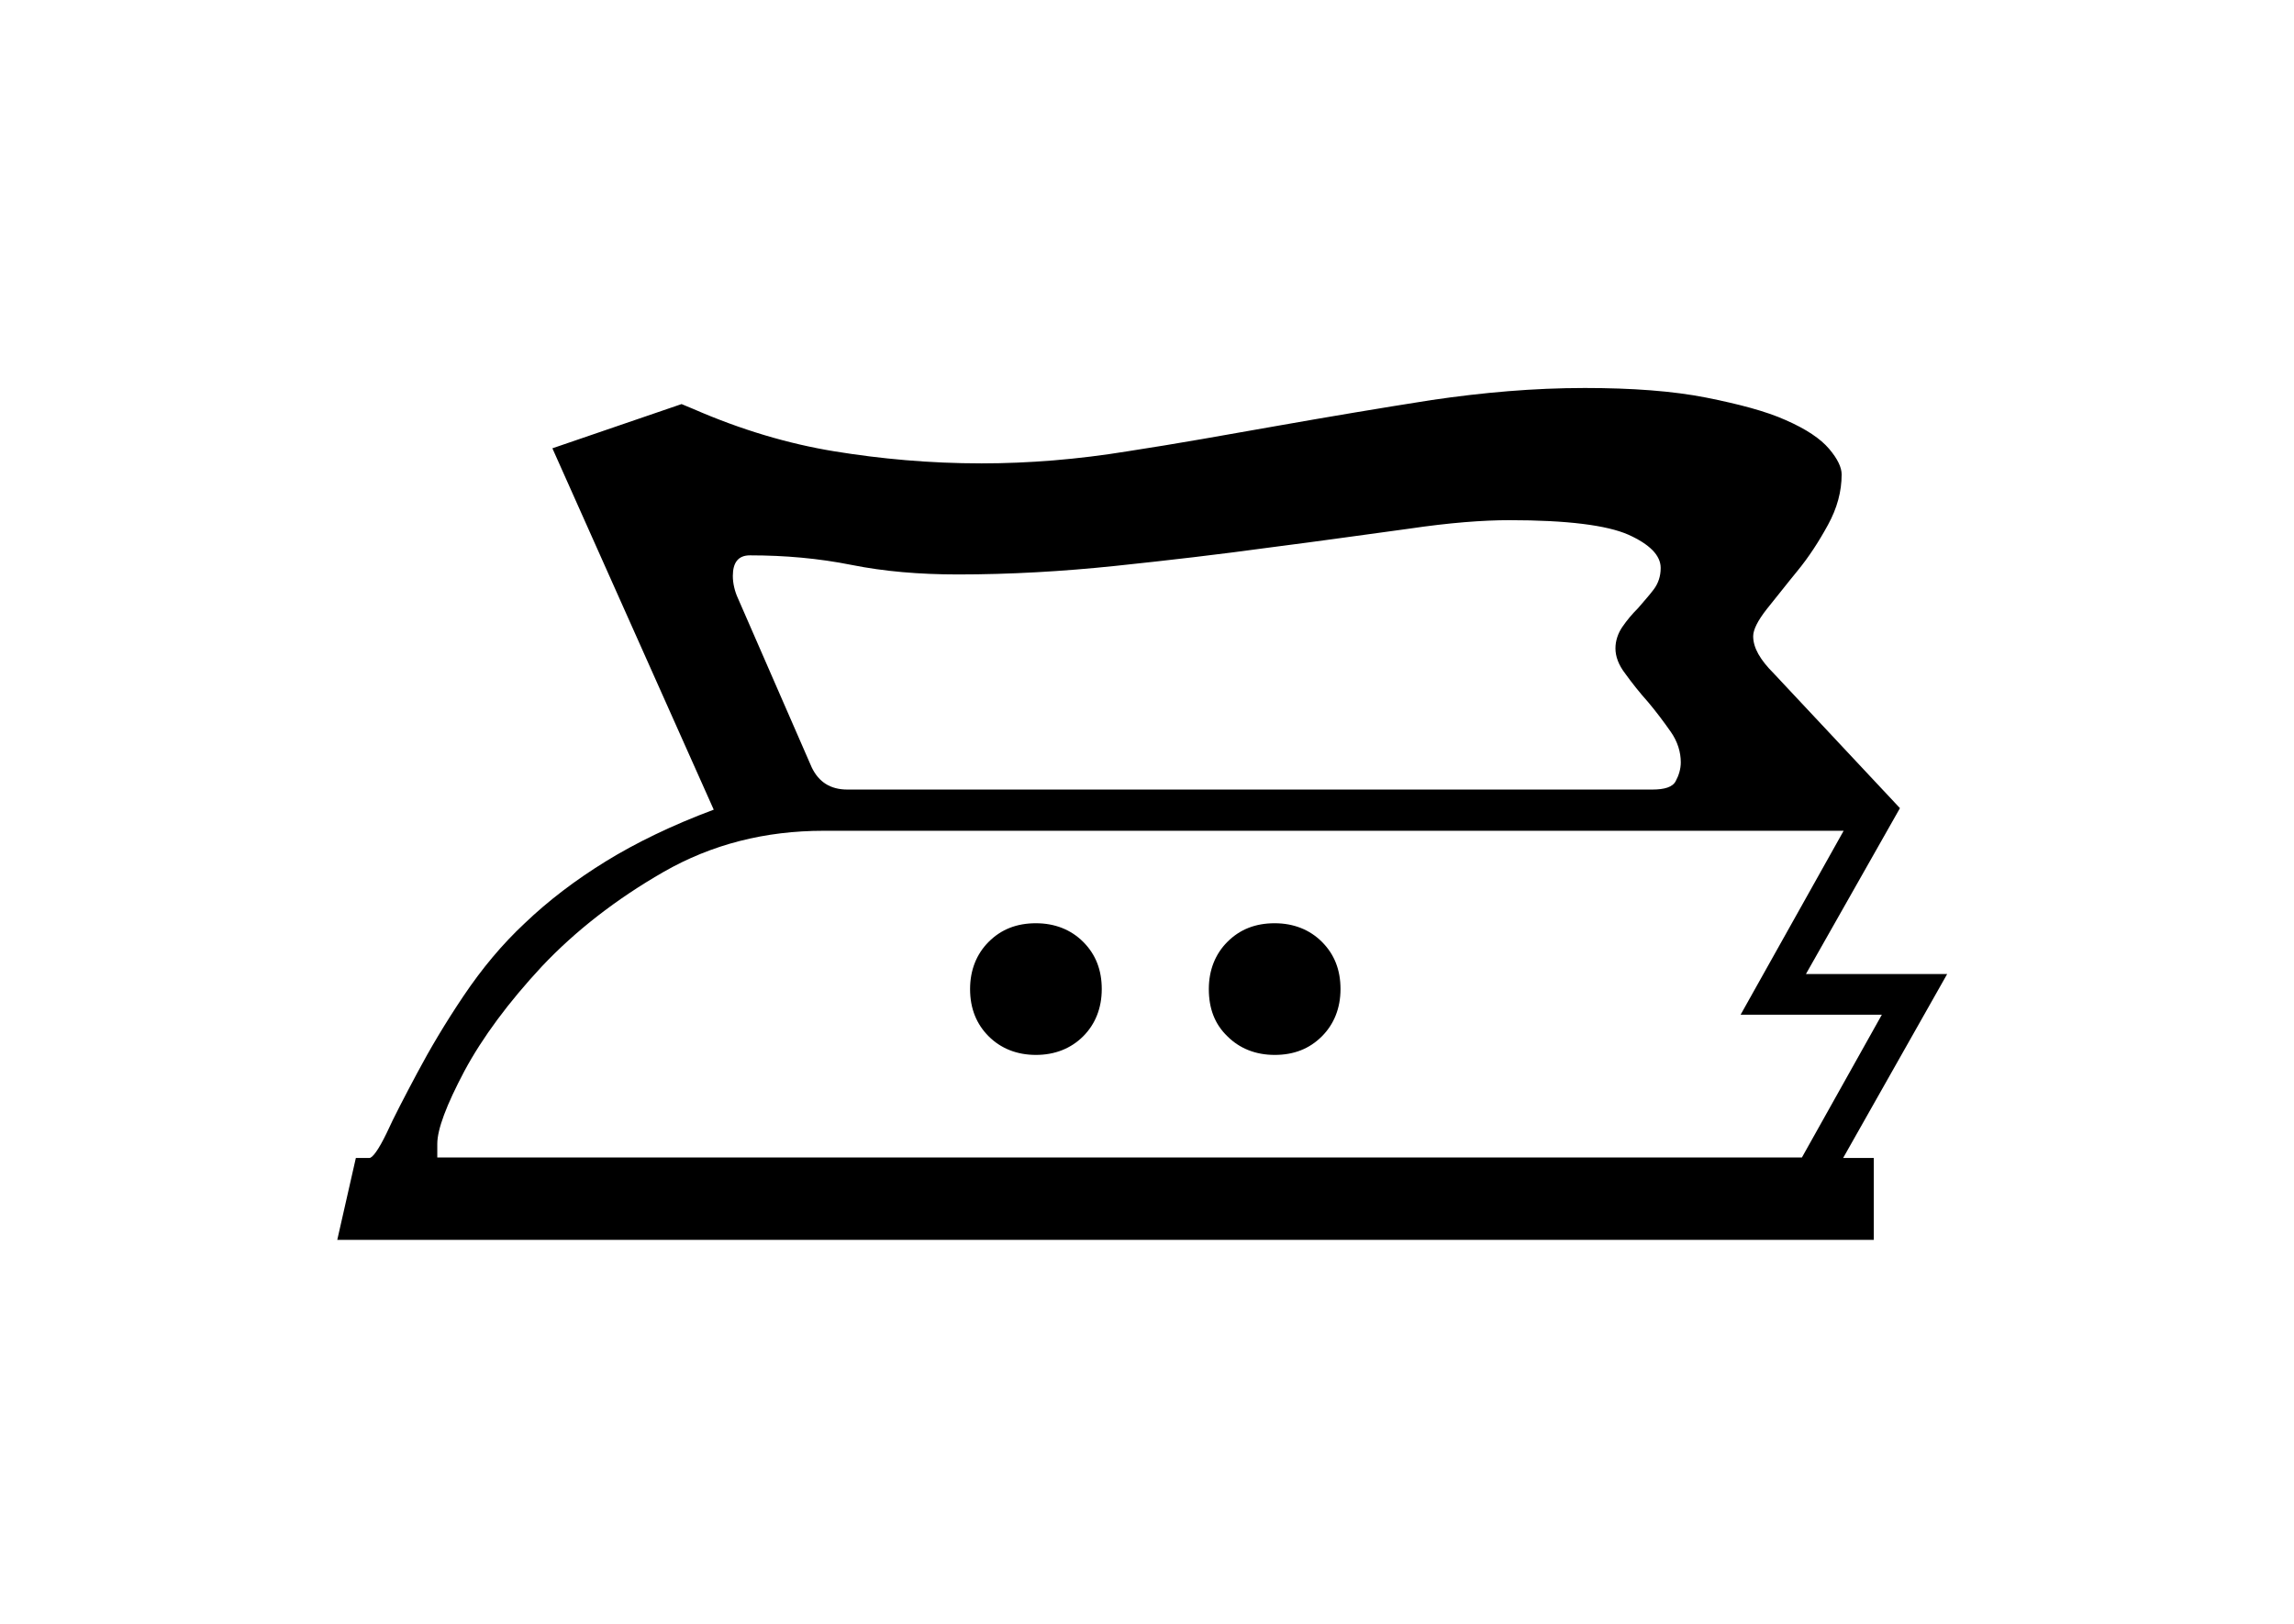 <svg xmlns="http://www.w3.org/2000/svg" xmlns:xlink="http://www.w3.org/1999/xlink" id="Ebene_1" x="0px" y="0px" viewBox="0 0 456.4 323.1" style="enable-background:new 0 0 456.4 323.1;" xml:space="preserve">
<g>
	<path d="M359.3,193.8h28.1l-20.7,36.6h6.1v16.3H67.1l3.7-16.3h2.7c0.6,0,1.8-1.6,3.4-4.9c1.5-3.3,3.6-7.3,6.1-12   c2.5-4.7,5.5-9.8,9.2-15.3s7.7-10.3,12.2-14.5c4.7-4.5,10.1-8.6,16.1-12.3c6-3.7,13.2-7.2,21.5-10.3l-32.1-71.9l25.7-8.8l2.4,1   c9.4,4.1,18.8,6.9,28,8.4c9.2,1.5,18.9,2.4,29.3,2.4c9.4,0,19.2-0.8,29-2.4c9.8-1.5,19.8-3.3,30-5.1s20.3-3.5,30.5-5.1   c10.2-1.5,20.3-2.4,30.5-2.4c9.4,0,17.5,0.6,24.1,1.9c6.5,1.3,11.9,2.7,15.9,4.5c4.1,1.8,6.9,3.7,8.6,5.7s2.5,3.7,2.5,5.1   c0,3.4-0.9,6.7-2.7,10c-1.8,3.3-3.8,6.4-6.1,9.2s-4.3,5.4-6.1,7.6c-1.8,2.3-2.7,4.1-2.7,5.4c0,2.3,1.4,4.7,4.1,7.4l25.1,26.8   L359.3,193.8z M366.8,165.3H163.9c-11.7,0-22.3,2.7-31.9,8.2c-9.4,5.4-17.5,11.7-24.2,18.8c-6.6,7.1-11.8,14.1-15.4,20.8   c-3.6,6.8-5.4,11.6-5.4,14.5v2.7h271.5l15.9-28.4h-28.1L366.8,165.3z M161.5,152.7c1.4,2.9,3.7,4.4,7.1,4.4h160.1   c2.5,0,4.1-0.5,4.7-1.7c0.6-1.1,1-2.4,1-3.7c0-2-0.6-4.1-2-6.1c-1.4-2-2.9-4-4.5-5.9c-1.7-1.9-3.2-3.8-4.5-5.6   c-1.4-1.8-2-3.5-2-5.1c0-1.5,0.5-3,1.4-4.3c0.9-1.3,1.9-2.5,3.1-3.7c1.1-1.3,2.2-2.5,3.1-3.7s1.4-2.6,1.4-4.3   c0-2.5-2.2-4.7-6.4-6.6c-4.3-1.9-12.2-2.9-23.7-2.9c-5.2,0-11.9,0.5-20,1.7c-8.2,1.1-17.2,2.4-27.4,3.7c-10.2,1.4-20.5,2.6-31,3.7   c-10.5,1.1-21,1.7-31.3,1.7c-7.7,0-14.7-0.6-21.2-1.9s-13.2-1.9-20.2-1.9c-2.3,0-3.4,1.4-3.4,4.1c0,1.5,0.4,3.1,1,4.4L161.5,152.7z    M193,196.8c0-3.8,1.3-7,3.7-9.4c2.5-2.5,5.6-3.7,9.4-3.7c3.8,0,7,1.3,9.4,3.7c2.5,2.5,3.7,5.6,3.7,9.4s-1.3,7-3.7,9.4   s-5.6,3.7-9.4,3.7c-3.8,0-7-1.3-9.4-3.7C194.3,203.8,193,200.7,193,196.8z M240.5,196.8c0-3.8,1.3-7,3.7-9.4   c2.5-2.5,5.6-3.7,9.4-3.7c3.8,0,7,1.3,9.4,3.7c2.5,2.5,3.7,5.6,3.7,9.4s-1.3,7-3.7,9.4c-2.5,2.5-5.6,3.7-9.4,3.7   c-3.8,0-7-1.3-9.4-3.7C241.7,203.8,240.5,200.7,240.5,196.8z"></path>
</g>
</svg>